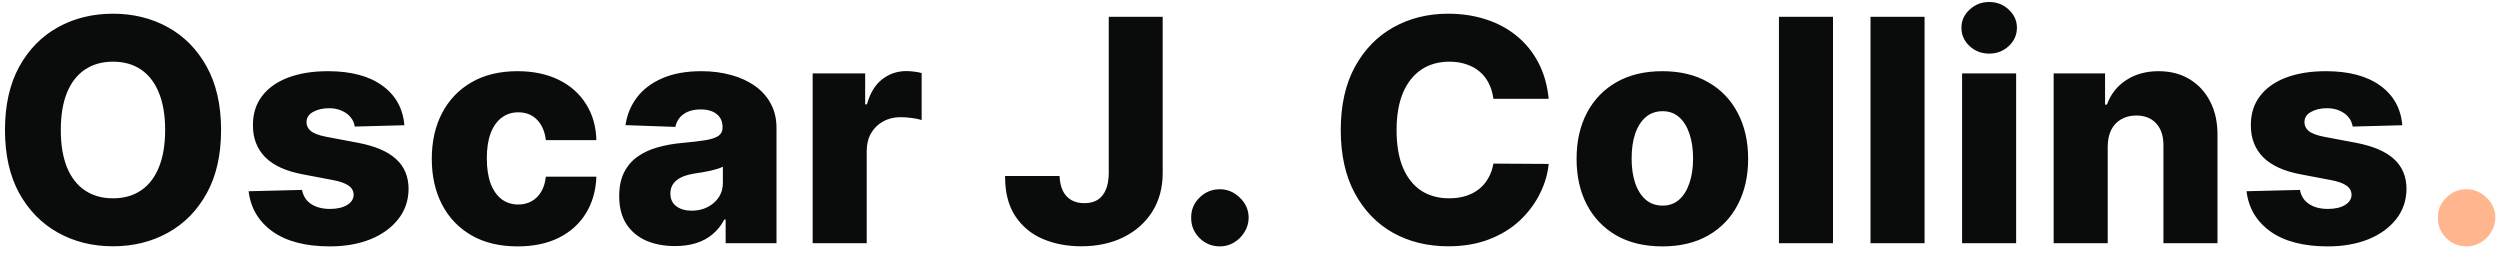 <svg width="257" height="26" viewBox="0 0 257 26" fill="none" xmlns="http://www.w3.org/2000/svg">
<path d="M22.727 13.364C22.727 15.924 22.235 18.095 21.25 19.875C20.265 21.655 18.932 23.008 17.25 23.932C15.576 24.856 13.697 25.318 11.614 25.318C9.523 25.318 7.64 24.852 5.966 23.921C4.292 22.989 2.962 21.636 1.977 19.864C1 18.083 0.511 15.917 0.511 13.364C0.511 10.803 1 8.633 1.977 6.852C2.962 5.072 4.292 3.72 5.966 2.795C7.64 1.871 9.523 1.409 11.614 1.409C13.697 1.409 15.576 1.871 17.25 2.795C18.932 3.72 20.265 5.072 21.25 6.852C22.235 8.633 22.727 10.803 22.727 13.364ZM16.977 13.364C16.977 11.848 16.761 10.568 16.329 9.523C15.905 8.477 15.292 7.686 14.489 7.148C13.693 6.61 12.735 6.341 11.614 6.341C10.5 6.341 9.542 6.61 8.739 7.148C7.936 7.686 7.318 8.477 6.886 9.523C6.462 10.568 6.25 11.848 6.25 13.364C6.25 14.879 6.462 16.159 6.886 17.204C7.318 18.25 7.936 19.042 8.739 19.579C9.542 20.117 10.5 20.386 11.614 20.386C12.735 20.386 13.693 20.117 14.489 19.579C15.292 19.042 15.905 18.25 16.329 17.204C16.761 16.159 16.977 14.879 16.977 13.364ZM41.57 12.875L36.468 13.011C36.415 12.648 36.271 12.326 36.036 12.046C35.801 11.758 35.494 11.534 35.115 11.375C34.744 11.208 34.312 11.125 33.82 11.125C33.176 11.125 32.627 11.254 32.172 11.511C31.725 11.769 31.506 12.117 31.513 12.557C31.506 12.898 31.642 13.193 31.922 13.443C32.21 13.693 32.721 13.894 33.456 14.046L36.82 14.682C38.562 15.015 39.858 15.568 40.706 16.341C41.562 17.114 41.994 18.136 42.002 19.409C41.994 20.606 41.638 21.648 40.934 22.534C40.237 23.421 39.282 24.11 38.07 24.602C36.858 25.087 35.471 25.329 33.911 25.329C31.419 25.329 29.453 24.818 28.013 23.796C26.581 22.765 25.763 21.386 25.559 19.659L31.047 19.523C31.169 20.159 31.483 20.644 31.991 20.977C32.498 21.311 33.146 21.477 33.934 21.477C34.646 21.477 35.225 21.345 35.672 21.079C36.119 20.814 36.346 20.462 36.354 20.023C36.346 19.629 36.172 19.314 35.831 19.079C35.49 18.837 34.956 18.648 34.229 18.511L31.184 17.932C29.434 17.614 28.131 17.026 27.274 16.171C26.419 15.307 25.994 14.208 26.002 12.875C25.994 11.708 26.305 10.712 26.934 9.886C27.562 9.053 28.456 8.417 29.616 7.977C30.774 7.538 32.142 7.318 33.718 7.318C36.081 7.318 37.945 7.814 39.309 8.807C40.672 9.792 41.426 11.148 41.57 12.875ZM53.205 25.329C51.364 25.329 49.785 24.951 48.467 24.193C47.156 23.436 46.148 22.383 45.444 21.034C44.739 19.678 44.387 18.11 44.387 16.329C44.387 14.542 44.739 12.973 45.444 11.625C46.156 10.269 47.167 9.212 48.478 8.455C49.796 7.697 51.368 7.318 53.194 7.318C54.808 7.318 56.213 7.61 57.41 8.193C58.614 8.777 59.554 9.602 60.228 10.671C60.91 11.731 61.27 12.977 61.308 14.409H56.114C56.008 13.515 55.705 12.814 55.205 12.307C54.713 11.799 54.069 11.546 53.273 11.546C52.63 11.546 52.065 11.727 51.58 12.091C51.096 12.447 50.717 12.977 50.444 13.682C50.179 14.379 50.046 15.242 50.046 16.273C50.046 17.303 50.179 18.174 50.444 18.886C50.717 19.591 51.096 20.125 51.58 20.489C52.065 20.845 52.63 21.023 53.273 21.023C53.789 21.023 54.243 20.913 54.637 20.693C55.039 20.474 55.368 20.151 55.626 19.727C55.883 19.296 56.046 18.773 56.114 18.159H61.308C61.255 19.599 60.895 20.856 60.228 21.932C59.569 23.008 58.641 23.845 57.444 24.443C56.255 25.034 54.842 25.329 53.205 25.329ZM69.392 25.296C68.278 25.296 67.29 25.11 66.426 24.739C65.57 24.36 64.892 23.792 64.392 23.034C63.899 22.269 63.653 21.311 63.653 20.159C63.653 19.189 63.824 18.371 64.165 17.704C64.505 17.038 64.975 16.496 65.574 16.079C66.172 15.663 66.862 15.348 67.642 15.136C68.422 14.917 69.255 14.769 70.142 14.693C71.134 14.602 71.933 14.508 72.54 14.409C73.146 14.303 73.585 14.155 73.858 13.966C74.138 13.769 74.278 13.492 74.278 13.136V13.079C74.278 12.496 74.077 12.046 73.676 11.727C73.274 11.409 72.733 11.25 72.051 11.25C71.316 11.25 70.725 11.409 70.278 11.727C69.831 12.046 69.547 12.485 69.426 13.046L64.301 12.864C64.452 11.803 64.843 10.856 65.471 10.023C66.108 9.182 66.979 8.523 68.085 8.045C69.199 7.561 70.536 7.318 72.096 7.318C73.21 7.318 74.237 7.451 75.176 7.716C76.115 7.973 76.933 8.352 77.63 8.852C78.327 9.345 78.865 9.951 79.244 10.671C79.63 11.39 79.824 12.212 79.824 13.136V25H74.596V22.568H74.46C74.149 23.159 73.752 23.659 73.267 24.068C72.79 24.477 72.225 24.784 71.574 24.989C70.93 25.193 70.202 25.296 69.392 25.296ZM71.108 21.659C71.706 21.659 72.244 21.538 72.721 21.296C73.206 21.053 73.593 20.72 73.88 20.296C74.168 19.864 74.312 19.364 74.312 18.796V17.136C74.153 17.22 73.96 17.296 73.733 17.364C73.513 17.432 73.271 17.496 73.005 17.557C72.74 17.617 72.468 17.671 72.187 17.716C71.907 17.761 71.638 17.803 71.38 17.841C70.858 17.924 70.411 18.053 70.04 18.227C69.676 18.401 69.396 18.629 69.199 18.909C69.009 19.182 68.915 19.508 68.915 19.886C68.915 20.462 69.119 20.901 69.528 21.204C69.945 21.508 70.471 21.659 71.108 21.659ZM83.541 25V7.545H88.939V10.727H89.121C89.439 9.576 89.958 8.72 90.678 8.159C91.397 7.591 92.234 7.307 93.189 7.307C93.447 7.307 93.712 7.326 93.984 7.364C94.257 7.394 94.511 7.443 94.746 7.511V12.341C94.481 12.25 94.132 12.178 93.701 12.125C93.276 12.072 92.897 12.046 92.564 12.046C91.905 12.046 91.31 12.193 90.78 12.489C90.257 12.777 89.844 13.182 89.541 13.704C89.246 14.22 89.098 14.826 89.098 15.523V25H83.541ZM113.98 1.727H119.525V17.818C119.518 19.326 119.158 20.644 118.446 21.773C117.733 22.894 116.749 23.765 115.491 24.386C114.241 25.008 112.794 25.318 111.15 25.318C109.696 25.318 108.374 25.064 107.184 24.557C106.002 24.049 105.059 23.261 104.355 22.193C103.658 21.125 103.313 19.758 103.321 18.091H108.923C108.946 18.689 109.059 19.201 109.264 19.625C109.476 20.042 109.768 20.356 110.139 20.568C110.51 20.78 110.953 20.886 111.468 20.886C112.006 20.886 112.461 20.773 112.832 20.546C113.203 20.311 113.483 19.966 113.673 19.511C113.87 19.057 113.972 18.492 113.98 17.818V1.727ZM125.408 25.329C124.589 25.329 123.889 25.042 123.305 24.466C122.73 23.89 122.445 23.193 122.453 22.375C122.445 21.572 122.73 20.886 123.305 20.318C123.889 19.742 124.589 19.454 125.408 19.454C126.18 19.454 126.862 19.742 127.453 20.318C128.052 20.886 128.355 21.572 128.362 22.375C128.355 22.921 128.211 23.417 127.93 23.864C127.658 24.311 127.298 24.667 126.851 24.932C126.411 25.197 125.93 25.329 125.408 25.329ZM159.204 10.159H153.522C153.446 9.576 153.291 9.049 153.056 8.58C152.821 8.11 152.511 7.708 152.124 7.375C151.738 7.042 151.28 6.788 150.749 6.614C150.227 6.432 149.647 6.341 149.011 6.341C147.882 6.341 146.908 6.617 146.09 7.17C145.28 7.723 144.655 8.523 144.215 9.568C143.783 10.614 143.568 11.879 143.568 13.364C143.568 14.909 143.787 16.204 144.227 17.25C144.674 18.288 145.299 19.072 146.102 19.602C146.912 20.125 147.871 20.386 148.977 20.386C149.598 20.386 150.162 20.307 150.67 20.148C151.185 19.989 151.636 19.758 152.022 19.454C152.416 19.144 152.738 18.769 152.988 18.329C153.246 17.883 153.424 17.379 153.522 16.818L159.204 16.852C159.105 17.883 158.806 18.898 158.306 19.898C157.814 20.898 157.136 21.811 156.272 22.636C155.408 23.454 154.355 24.106 153.113 24.591C151.878 25.076 150.461 25.318 148.863 25.318C146.757 25.318 144.871 24.856 143.204 23.932C141.545 23 140.234 21.644 139.272 19.864C138.31 18.083 137.829 15.917 137.829 13.364C137.829 10.803 138.318 8.633 139.295 6.852C140.272 5.072 141.594 3.72 143.261 2.795C144.927 1.871 146.795 1.409 148.863 1.409C150.272 1.409 151.575 1.606 152.772 2C153.969 2.386 155.022 2.955 155.931 3.705C156.84 4.447 157.579 5.36 158.147 6.443C158.715 7.527 159.068 8.765 159.204 10.159ZM170.89 25.329C169.057 25.329 167.481 24.954 166.163 24.204C164.852 23.447 163.841 22.394 163.129 21.046C162.424 19.689 162.072 18.117 162.072 16.329C162.072 14.534 162.424 12.962 163.129 11.614C163.841 10.258 164.852 9.205 166.163 8.455C167.481 7.697 169.057 7.318 170.89 7.318C172.724 7.318 174.296 7.697 175.606 8.455C176.924 9.205 177.936 10.258 178.64 11.614C179.352 12.962 179.709 14.534 179.709 16.329C179.709 18.117 179.352 19.689 178.64 21.046C177.936 22.394 176.924 23.447 175.606 24.204C174.296 24.954 172.724 25.329 170.89 25.329ZM170.924 21.136C171.591 21.136 172.155 20.932 172.618 20.523C173.08 20.114 173.432 19.546 173.674 18.818C173.924 18.091 174.049 17.25 174.049 16.296C174.049 15.326 173.924 14.477 173.674 13.75C173.432 13.023 173.08 12.454 172.618 12.046C172.155 11.636 171.591 11.432 170.924 11.432C170.235 11.432 169.652 11.636 169.174 12.046C168.705 12.454 168.345 13.023 168.095 13.75C167.852 14.477 167.731 15.326 167.731 16.296C167.731 17.25 167.852 18.091 168.095 18.818C168.345 19.546 168.705 20.114 169.174 20.523C169.652 20.932 170.235 21.136 170.924 21.136ZM188.432 1.727V25H182.875V1.727H188.432ZM197.846 1.727V25H192.289V1.727H197.846ZM201.703 25V7.545H207.259V25H201.703ZM204.487 5.511C203.706 5.511 203.036 5.254 202.475 4.739C201.915 4.216 201.634 3.587 201.634 2.852C201.634 2.125 201.915 1.504 202.475 0.989C203.036 0.466 203.706 0.205 204.487 0.205C205.275 0.205 205.945 0.466 206.498 0.989C207.059 1.504 207.339 2.125 207.339 2.852C207.339 3.587 207.059 4.216 206.498 4.739C205.945 5.254 205.275 5.511 204.487 5.511ZM216.673 15.046V25H211.116V7.545H216.4V10.75H216.594C216.98 9.682 217.639 8.845 218.571 8.239C219.503 7.625 220.613 7.318 221.9 7.318C223.128 7.318 224.192 7.595 225.094 8.148C226.003 8.693 226.707 9.458 227.207 10.443C227.715 11.421 227.965 12.564 227.957 13.875V25H222.4V14.966C222.408 13.996 222.162 13.239 221.662 12.693C221.169 12.148 220.484 11.875 219.605 11.875C219.022 11.875 218.507 12.004 218.06 12.261C217.62 12.511 217.279 12.871 217.037 13.341C216.802 13.811 216.681 14.379 216.673 15.046ZM246.956 12.875L241.854 13.011C241.801 12.648 241.657 12.326 241.422 12.046C241.187 11.758 240.88 11.534 240.502 11.375C240.13 11.208 239.699 11.125 239.206 11.125C238.562 11.125 238.013 11.254 237.559 11.511C237.112 11.769 236.892 12.117 236.899 12.557C236.892 12.898 237.028 13.193 237.309 13.443C237.596 13.693 238.108 13.894 238.843 14.046L242.206 14.682C243.949 15.015 245.244 15.568 246.093 16.341C246.949 17.114 247.38 18.136 247.388 19.409C247.38 20.606 247.024 21.648 246.32 22.534C245.623 23.421 244.668 24.11 243.456 24.602C242.244 25.087 240.858 25.329 239.297 25.329C236.805 25.329 234.839 24.818 233.399 23.796C231.968 22.765 231.149 21.386 230.945 19.659L236.434 19.523C236.555 20.159 236.869 20.644 237.377 20.977C237.884 21.311 238.532 21.477 239.32 21.477C240.032 21.477 240.612 21.345 241.059 21.079C241.505 20.814 241.733 20.462 241.74 20.023C241.733 19.629 241.559 19.314 241.218 19.079C240.877 18.837 240.343 18.648 239.615 18.511L236.57 17.932C234.82 17.614 233.517 17.026 232.661 16.171C231.805 15.307 231.38 14.208 231.388 12.875C231.38 11.708 231.691 10.712 232.32 9.886C232.949 9.053 233.843 8.417 235.002 7.977C236.161 7.538 237.528 7.318 239.104 7.318C241.468 7.318 243.331 7.814 244.695 8.807C246.059 9.792 246.812 11.148 246.956 12.875Z" fill="#0A0C0B"/>
<path d="M253.569 25.329C252.751 25.329 252.05 25.042 251.467 24.466C250.891 23.89 250.607 23.193 250.614 22.375C250.607 21.572 250.891 20.886 251.467 20.318C252.05 19.742 252.751 19.454 253.569 19.454C254.342 19.454 255.023 19.742 255.614 20.318C256.213 20.886 256.516 21.572 256.523 22.375C256.516 22.921 256.372 23.417 256.092 23.864C255.819 24.311 255.459 24.667 255.012 24.932C254.573 25.197 254.092 25.329 253.569 25.329Z" fill="#FFB68E"/>
</svg>
